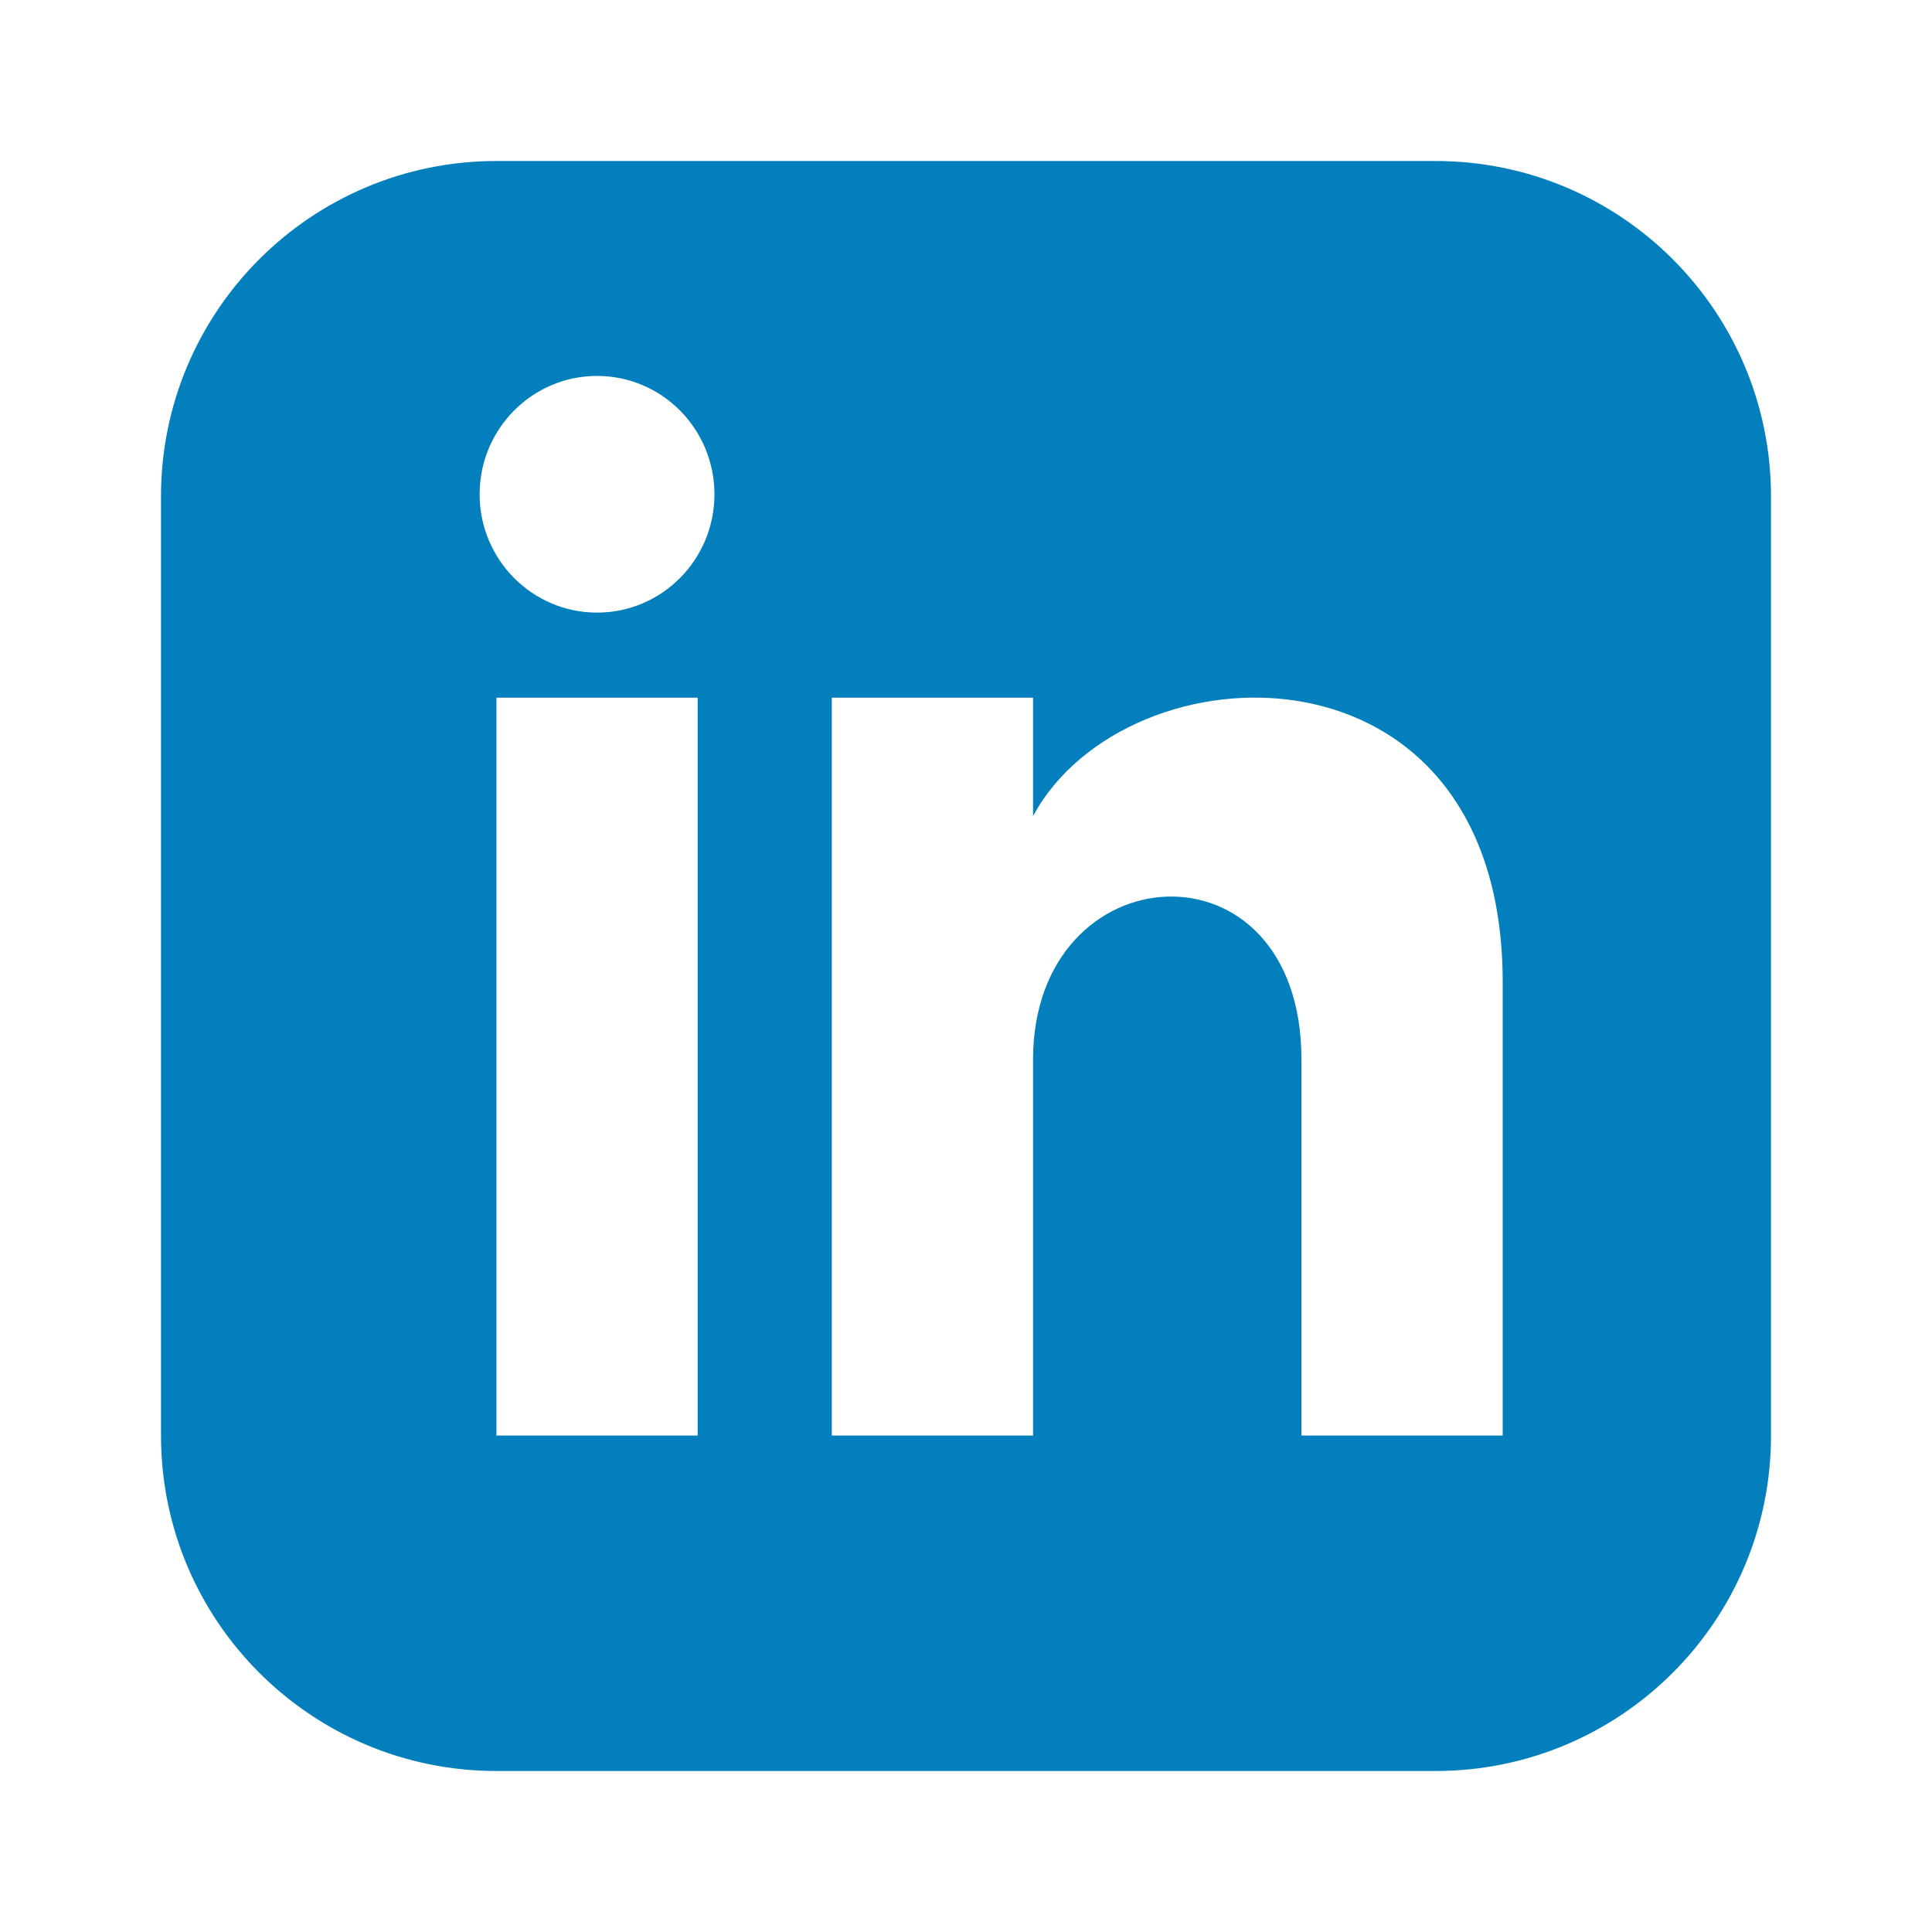    <svg width="24" height="24" viewBox="0 0 24 24" fill="none" xmlns="http://www.w3.org/2000/svg">
                    <g clipPath="url(#clip0_820_5870)">
                      <path d="M17.833 2H6.167C3.866 2 2 3.866 2 6.167V17.833C2 20.134 3.866 22 6.167 22H17.833C20.135 22 22 20.134 22 17.833V6.167C22 3.866 20.135 2 17.833 2ZM8.667 17.833H6.167V8.667H8.667V17.833ZM7.417 7.61C6.612 7.61 5.958 6.952 5.958 6.14C5.958 5.328 6.612 4.67 7.417 4.67C8.222 4.67 8.875 5.328 8.875 6.14C8.875 6.952 8.223 7.61 7.417 7.61ZM18.667 17.833H16.167V13.163C16.167 10.357 12.833 10.569 12.833 13.163V17.833H10.333V8.667H12.833V10.137C13.997 7.982 18.667 7.823 18.667 12.201V17.833Z" fill="#027FBC" />
                    </g>
                    <defs>
                      <clipPath id="clip0_820_5870">
                        <rect width="20" height="20" fill="white" transform="translate(2 2)" />
                      </clipPath>
                    </defs>
                  </svg>